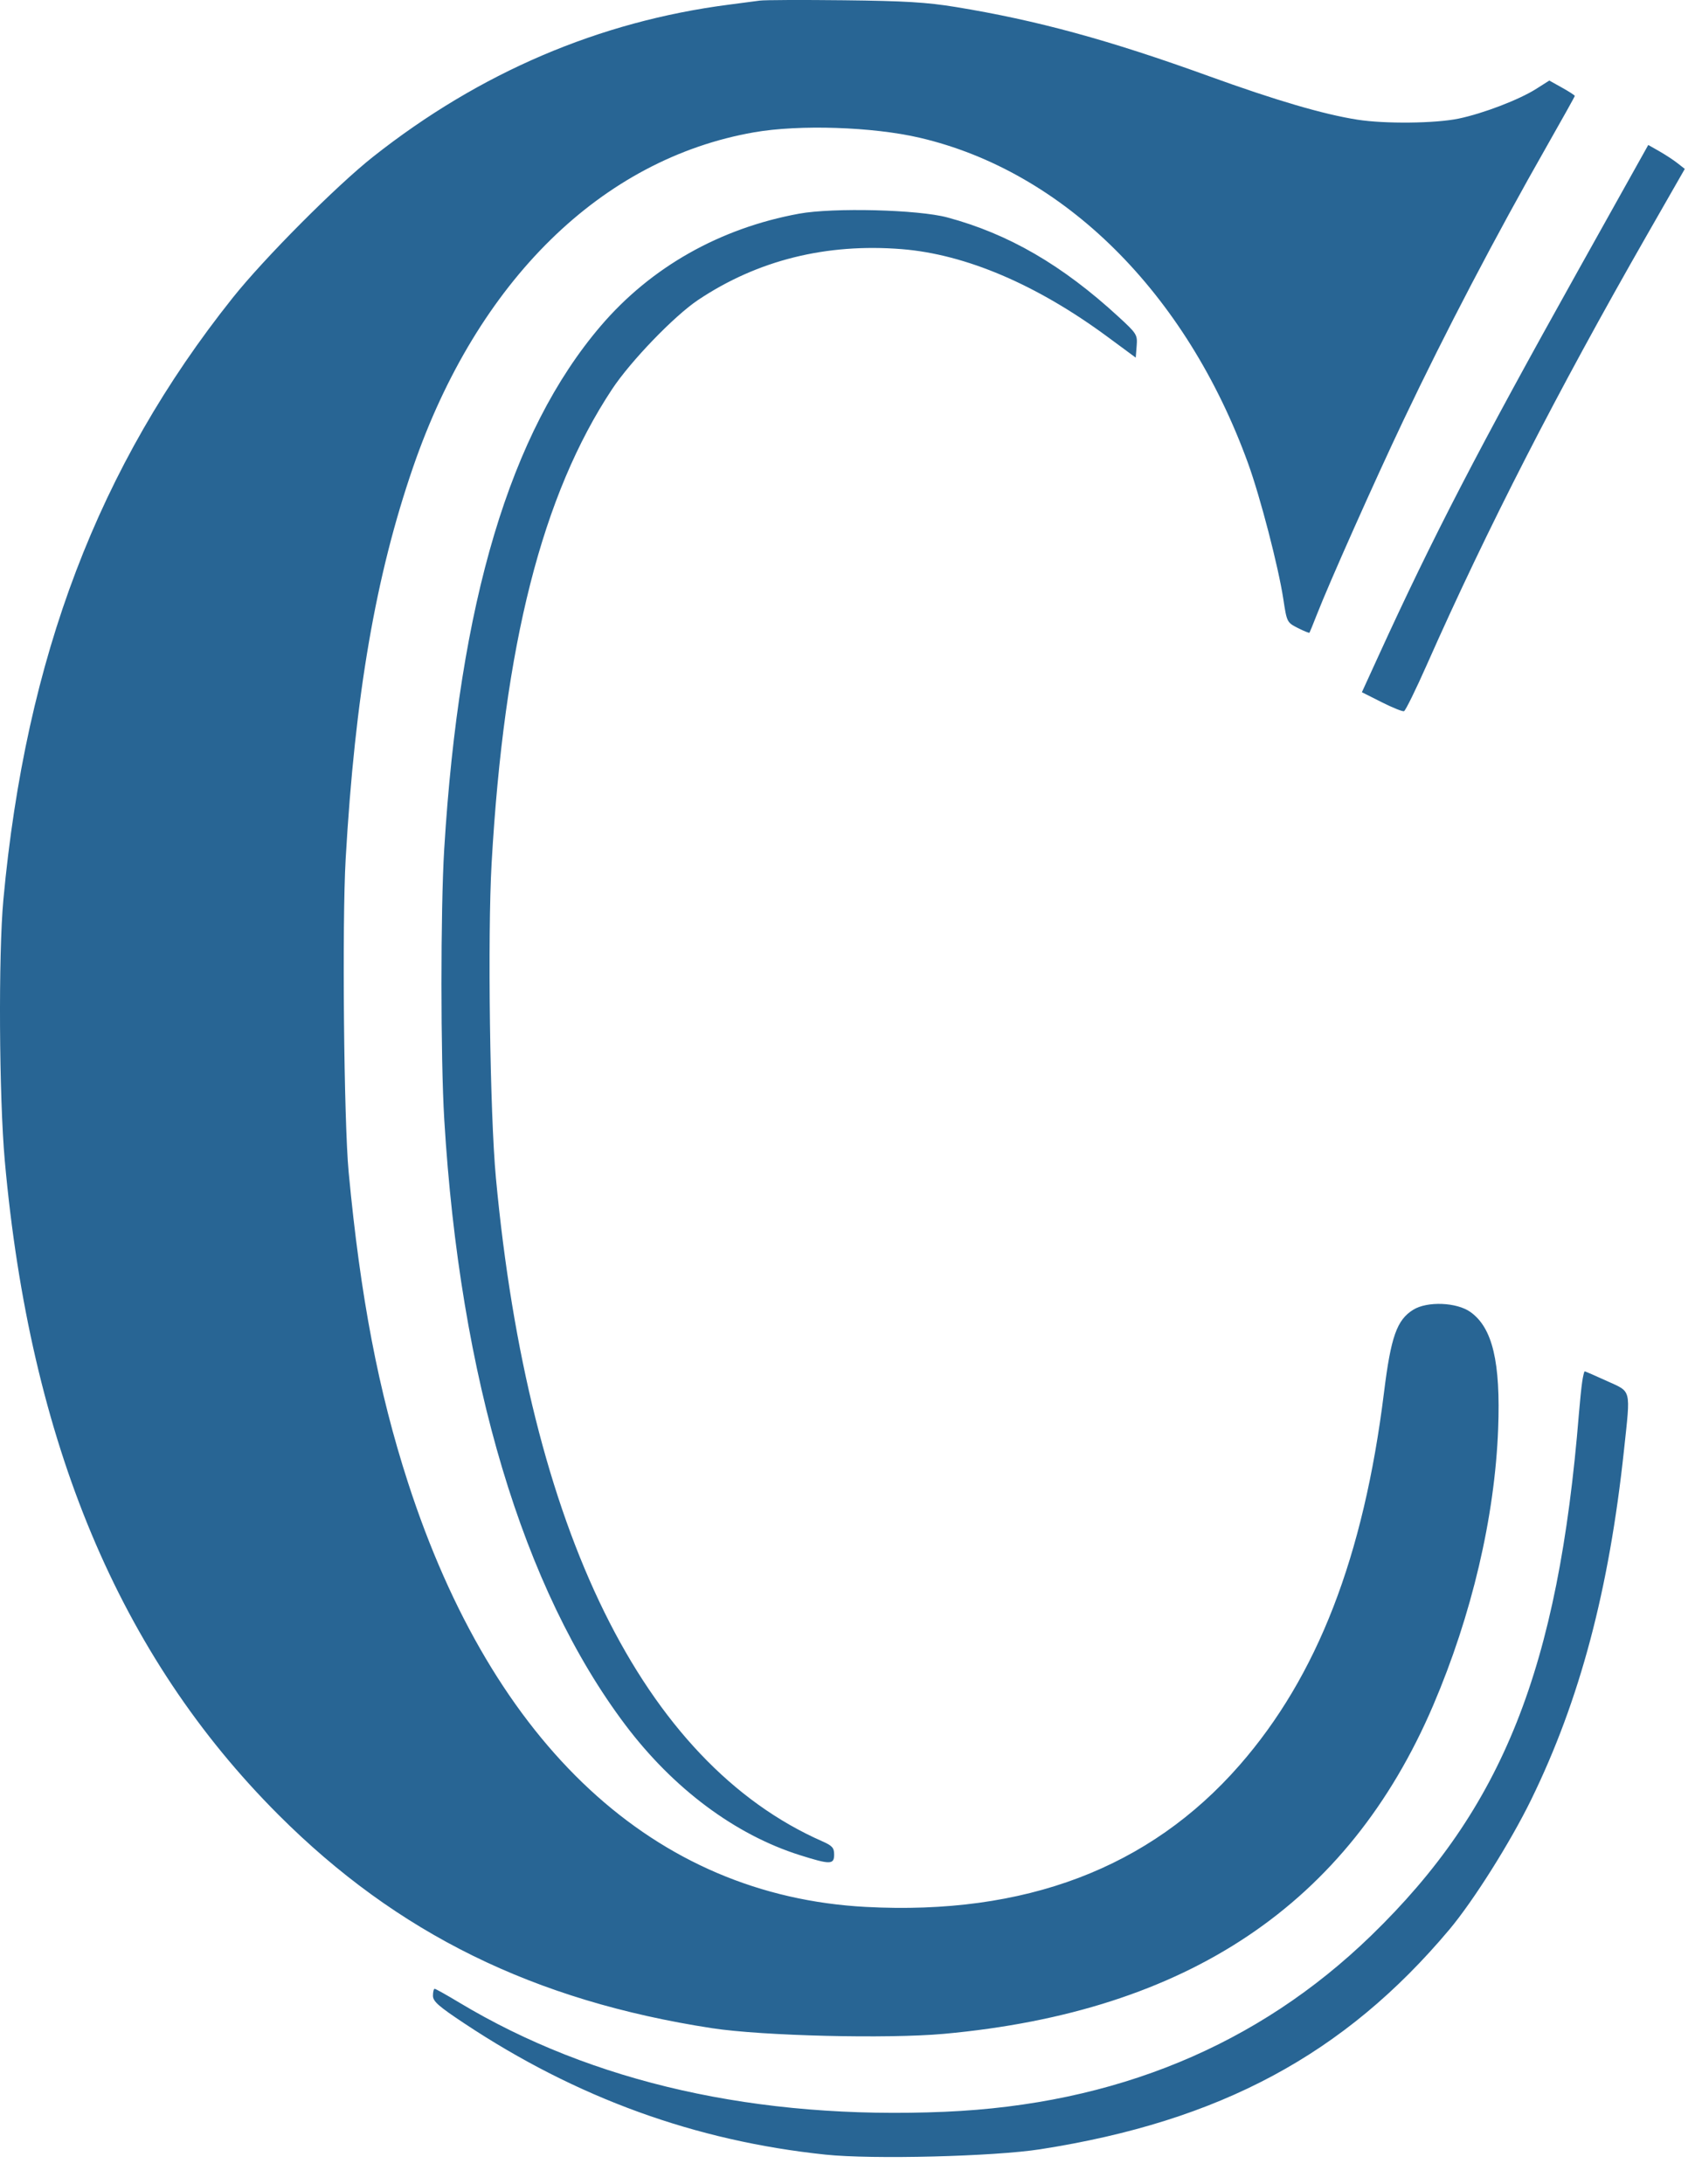 <svg width="59" height="76" viewBox="0 0 59 76" fill="none" xmlns="http://www.w3.org/2000/svg">
    <path fill-rule="evenodd" clip-rule="evenodd"
        d="M26.447 0.021C26.286 0.043 25.802 0.106 25.373 0.162C20.858 0.745 16.703 2.52 12.991 5.451C11.709 6.463 9.198 8.984 8.1 10.362C3.427 16.224 0.9 22.857 0.117 31.31C-0.059 33.216 -0.032 38.181 0.167 40.392C1.05 50.196 4.154 57.61 9.695 63.148C13.826 67.278 18.589 69.62 24.787 70.571C26.54 70.84 30.898 70.945 32.86 70.767C41.347 69.994 46.93 66.246 49.887 59.337C51.228 56.202 52.032 52.782 52.148 49.717C52.236 47.394 51.953 46.199 51.183 45.651C50.706 45.311 49.681 45.27 49.193 45.572C48.622 45.925 48.415 46.511 48.175 48.448C47.466 54.168 45.856 58.322 43.146 61.42C40.011 65.004 35.68 66.646 30.136 66.351C22.782 65.96 17.172 60.762 14.201 51.584C13.172 48.407 12.545 45.128 12.136 40.782C11.97 39.02 11.904 32.114 12.032 29.885C12.359 24.192 13.077 20.028 14.383 16.243C16.615 9.775 20.945 5.528 26.252 4.603C27.825 4.328 30.378 4.412 32.009 4.792C37.029 5.961 41.288 10.182 43.444 16.124C43.87 17.299 44.499 19.722 44.67 20.843C44.792 21.647 44.797 21.658 45.175 21.851C45.386 21.958 45.568 22.032 45.581 22.015C45.593 21.997 45.706 21.72 45.832 21.398C46.267 20.283 47.863 16.702 48.858 14.61C50.317 11.541 52.052 8.227 53.855 5.062C54.383 4.134 54.816 3.358 54.816 3.337C54.816 3.316 54.617 3.187 54.373 3.051L53.929 2.803L53.473 3.092C52.88 3.469 51.626 3.949 50.772 4.127C49.965 4.295 48.204 4.314 47.248 4.164C46.063 3.978 44.417 3.495 42.075 2.648C38.612 1.394 36.09 0.705 33.269 0.244C32.262 0.079 31.49 0.033 29.377 0.009C27.926 -0.007 26.608 -0.002 26.447 0.021ZM54.932 9.412C51.448 15.648 49.867 18.7 47.975 22.84L47.405 24.086L48.092 24.432C48.469 24.622 48.82 24.764 48.871 24.746C48.922 24.729 49.285 23.991 49.677 23.105C51.764 18.395 54.194 13.652 57.321 8.19L58.645 5.877L58.392 5.679C58.253 5.569 57.967 5.382 57.756 5.262L57.373 5.044L54.932 9.412ZM27.814 7.435C25.054 7.941 22.66 9.296 20.913 11.339C17.759 15.028 15.988 20.945 15.462 29.552C15.334 31.649 15.335 36.817 15.464 38.955C16.008 47.958 18.202 55.288 21.768 60.019C23.439 62.235 25.59 63.839 27.844 64.55C28.903 64.884 29.035 64.882 29.035 64.528C29.035 64.294 28.968 64.22 28.62 64.067C22.39 61.323 18.404 53.222 17.261 40.977C17.053 38.75 16.969 32.558 17.112 30.04C17.547 22.422 18.87 17.22 21.308 13.538C21.954 12.563 23.469 10.993 24.298 10.438C26.371 9.054 28.756 8.459 31.391 8.669C33.614 8.847 36.09 9.903 38.557 11.724L39.533 12.444L39.565 12.038C39.596 11.647 39.572 11.609 38.93 11.019C36.975 9.222 35.104 8.137 32.973 7.565C31.957 7.292 29 7.218 27.814 7.435ZM55.073 48.082C55.043 48.283 54.993 48.778 54.96 49.181C54.241 58.058 52.31 62.908 47.726 67.35C43.782 71.172 38.813 73.225 32.892 73.479C26.363 73.759 20.634 72.471 15.984 69.678C15.547 69.415 15.162 69.2 15.13 69.2C15.097 69.2 15.07 69.308 15.07 69.44C15.07 69.637 15.265 69.809 16.169 70.408C20.071 72.996 24.2 74.495 28.734 74.97C30.365 75.141 34.597 75.035 36.212 74.783C42.464 73.808 46.797 71.483 50.445 67.144C51.285 66.144 52.572 64.103 53.299 62.616C54.993 59.151 56.007 55.332 56.529 50.45C56.76 48.287 56.799 48.447 55.934 48.052C55.528 47.867 55.18 47.716 55.161 47.716C55.142 47.716 55.102 47.881 55.073 48.082Z"
        fill="#286594" />
</svg>